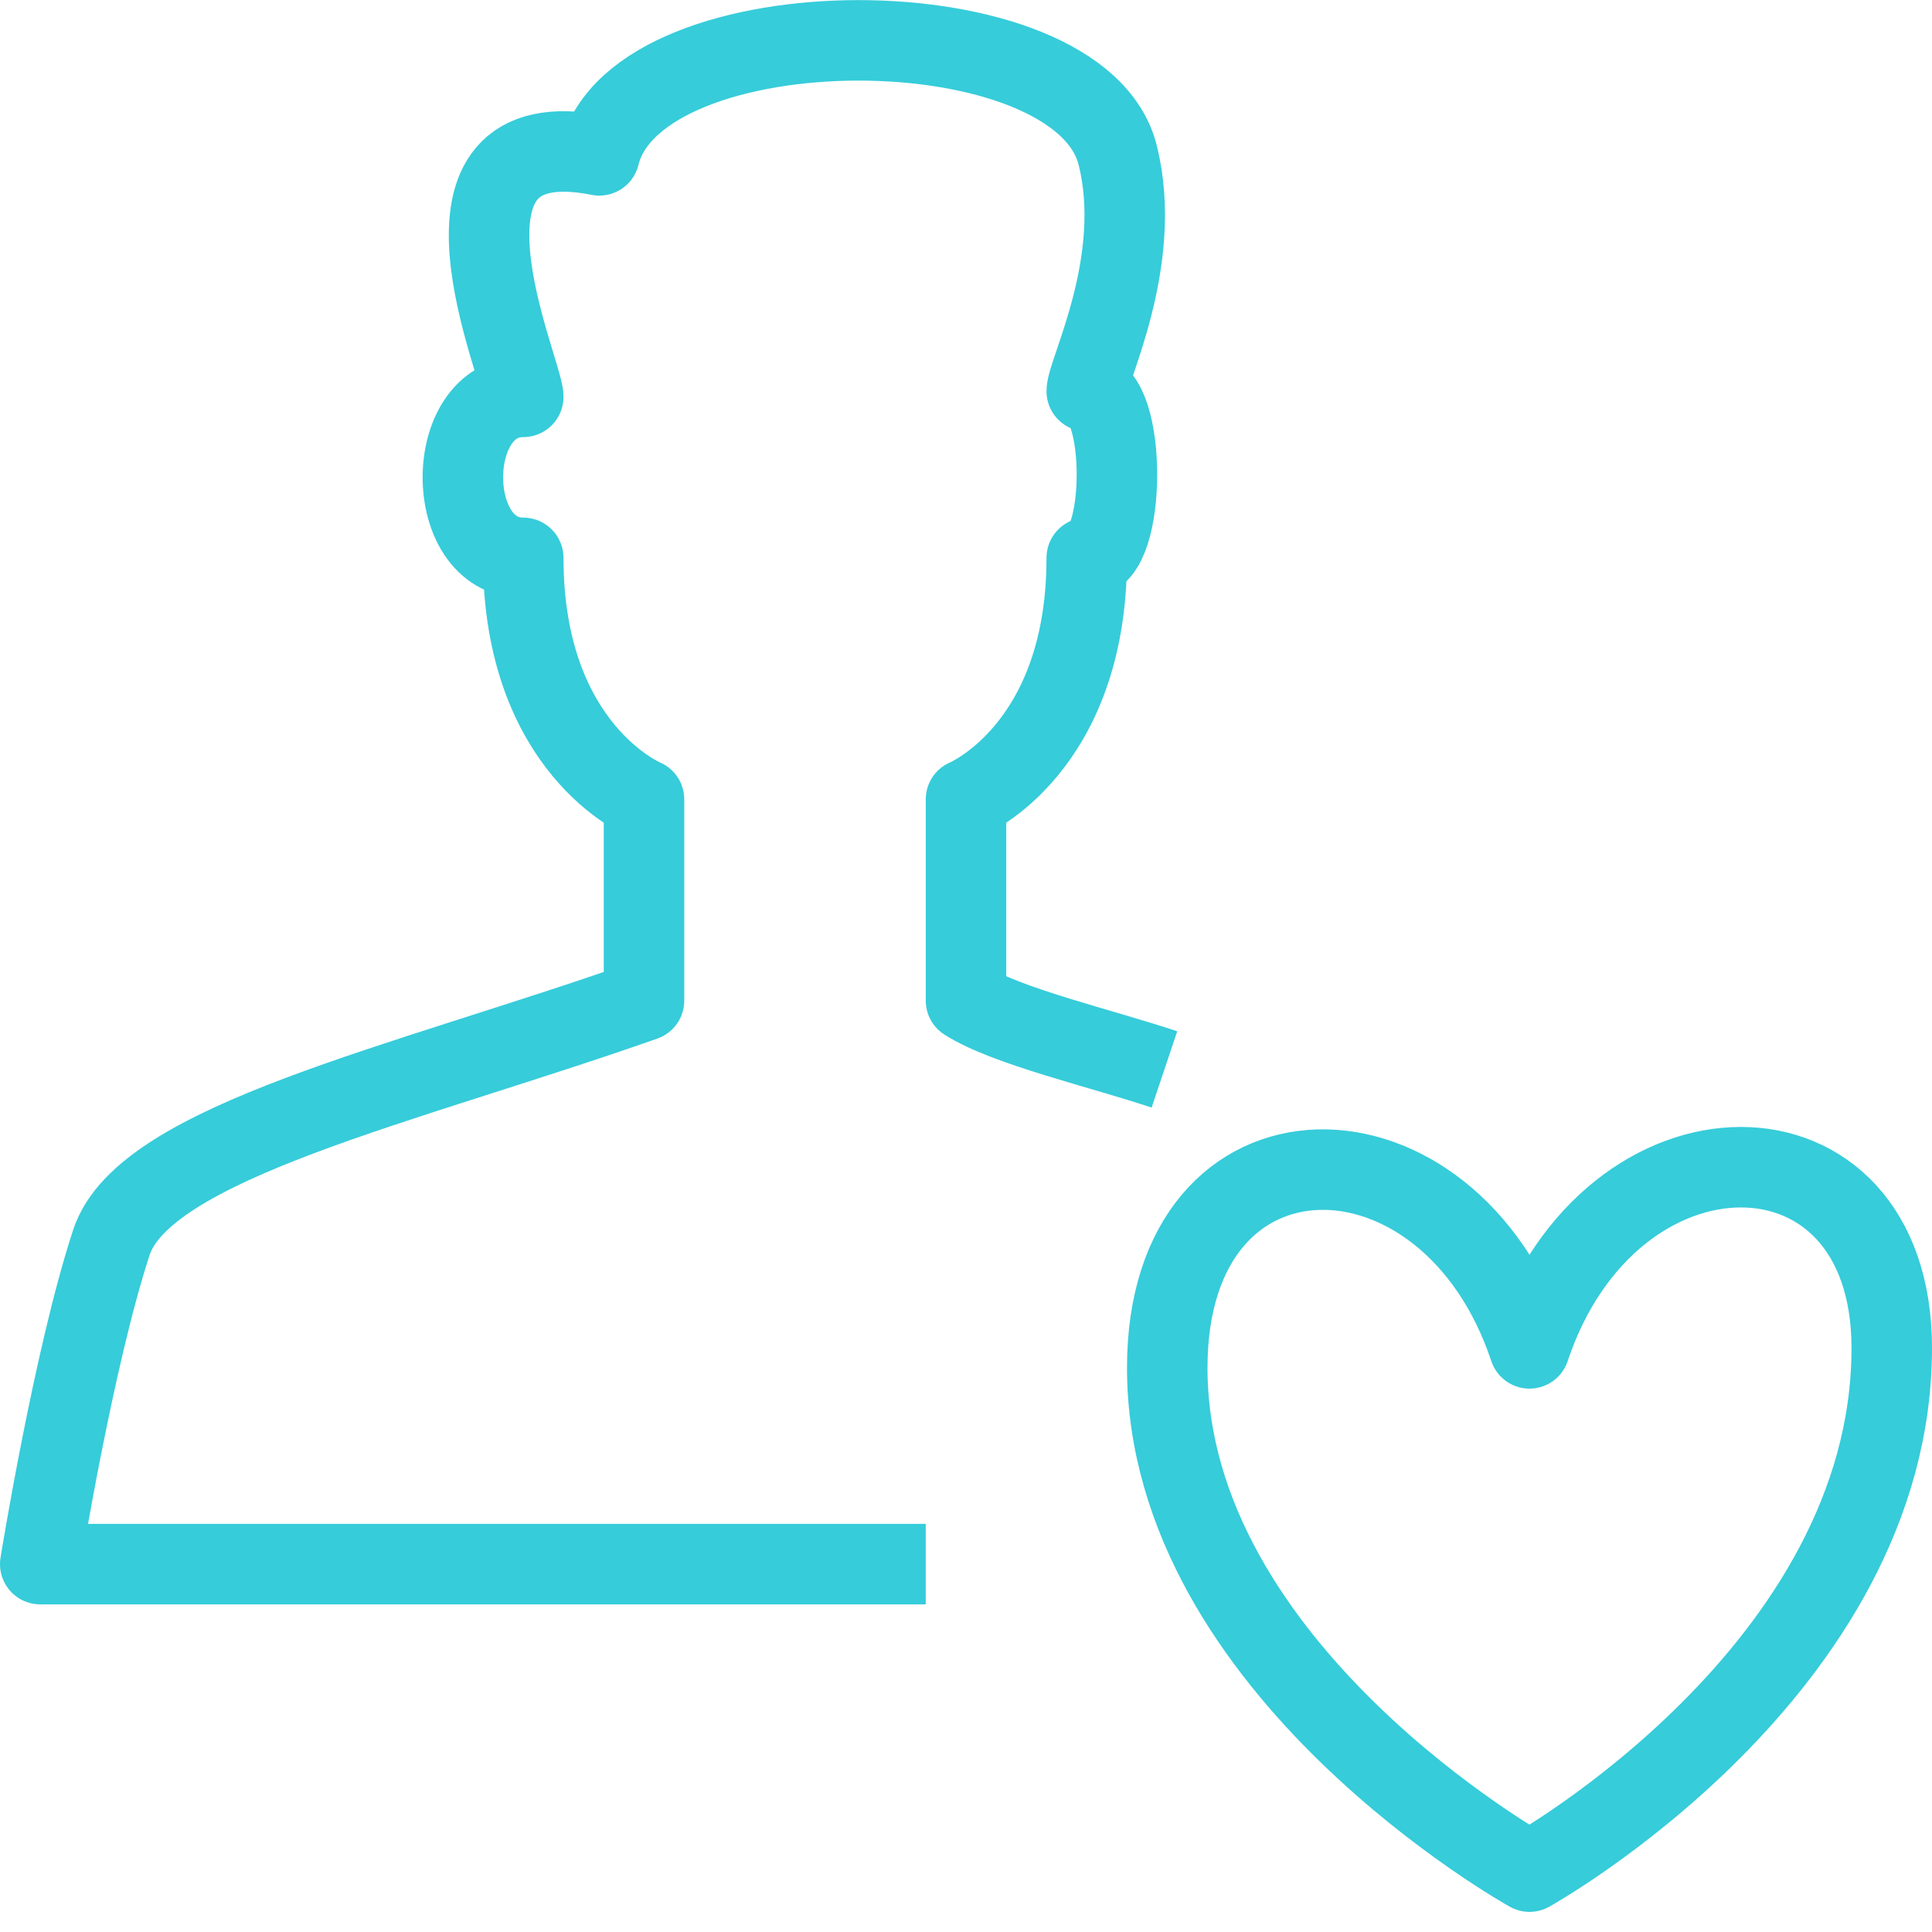 <svg id="SvgjsSvg1032" xmlns="http://www.w3.org/2000/svg" version="1.1" xmlns:xlink="http://www.w3.org/1999/xlink" xmlns:svgjs="http://svgjs.com/svgjs" width="48" height="48" viewBox="0 0 48 48"><title>Stroke 1271</title><desc>Created with Avocode.</desc><defs id="SvgjsDefs1033"></defs><path id="SvgjsPath1034" d="M671 2542.5C671 2542.5 680 2537.5 680 2529.49C680 2523.5 673 2523.5 671 2529.5C669 2523.5 662 2523.5 662 2529.98C662 2537.5 671 2542.5 671 2542.5Z " fill-opacity="0" fill="#ffffff" stroke-dasharray="0" stroke-linejoin="round" stroke-linecap="butt" stroke-opacity="1" stroke="#36ccda" stroke-miterlimit="50" stroke-width="2" transform="matrix(1,0,0,1,-633,-2496)"></path><path id="SvgjsPath1035" d="M661.93 2522.57C660.38 2522.05 658 2521.5 657 2520.86L657 2515.86C657 2515.86 660 2514.62 660 2509.86C661 2509.86 661 2505.72 660 2505.72C660 2505.25 661.43 2502.5 660.77 2499.86C659.83 2496.05 648.83 2496.05 647.89 2499.86C643.15 2498.91 646 2505.22 646 2505.86C644 2505.86 644 2509.86 646 2509.86C646 2514.62 649 2515.86 649 2515.86L649 2520.86C643 2522.97 636.6 2524.37 635.77 2526.86C634.83 2529.72 634 2534.86 634 2534.86L656 2534.86 " fill-opacity="0" fill="#ffffff" stroke-dasharray="0" stroke-linejoin="round" stroke-linecap="butt" stroke-opacity="1" stroke="#36ccda" stroke-miterlimit="50" stroke-width="2" transform="matrix(1,0,0,1,-633,-2496)"></path></svg>